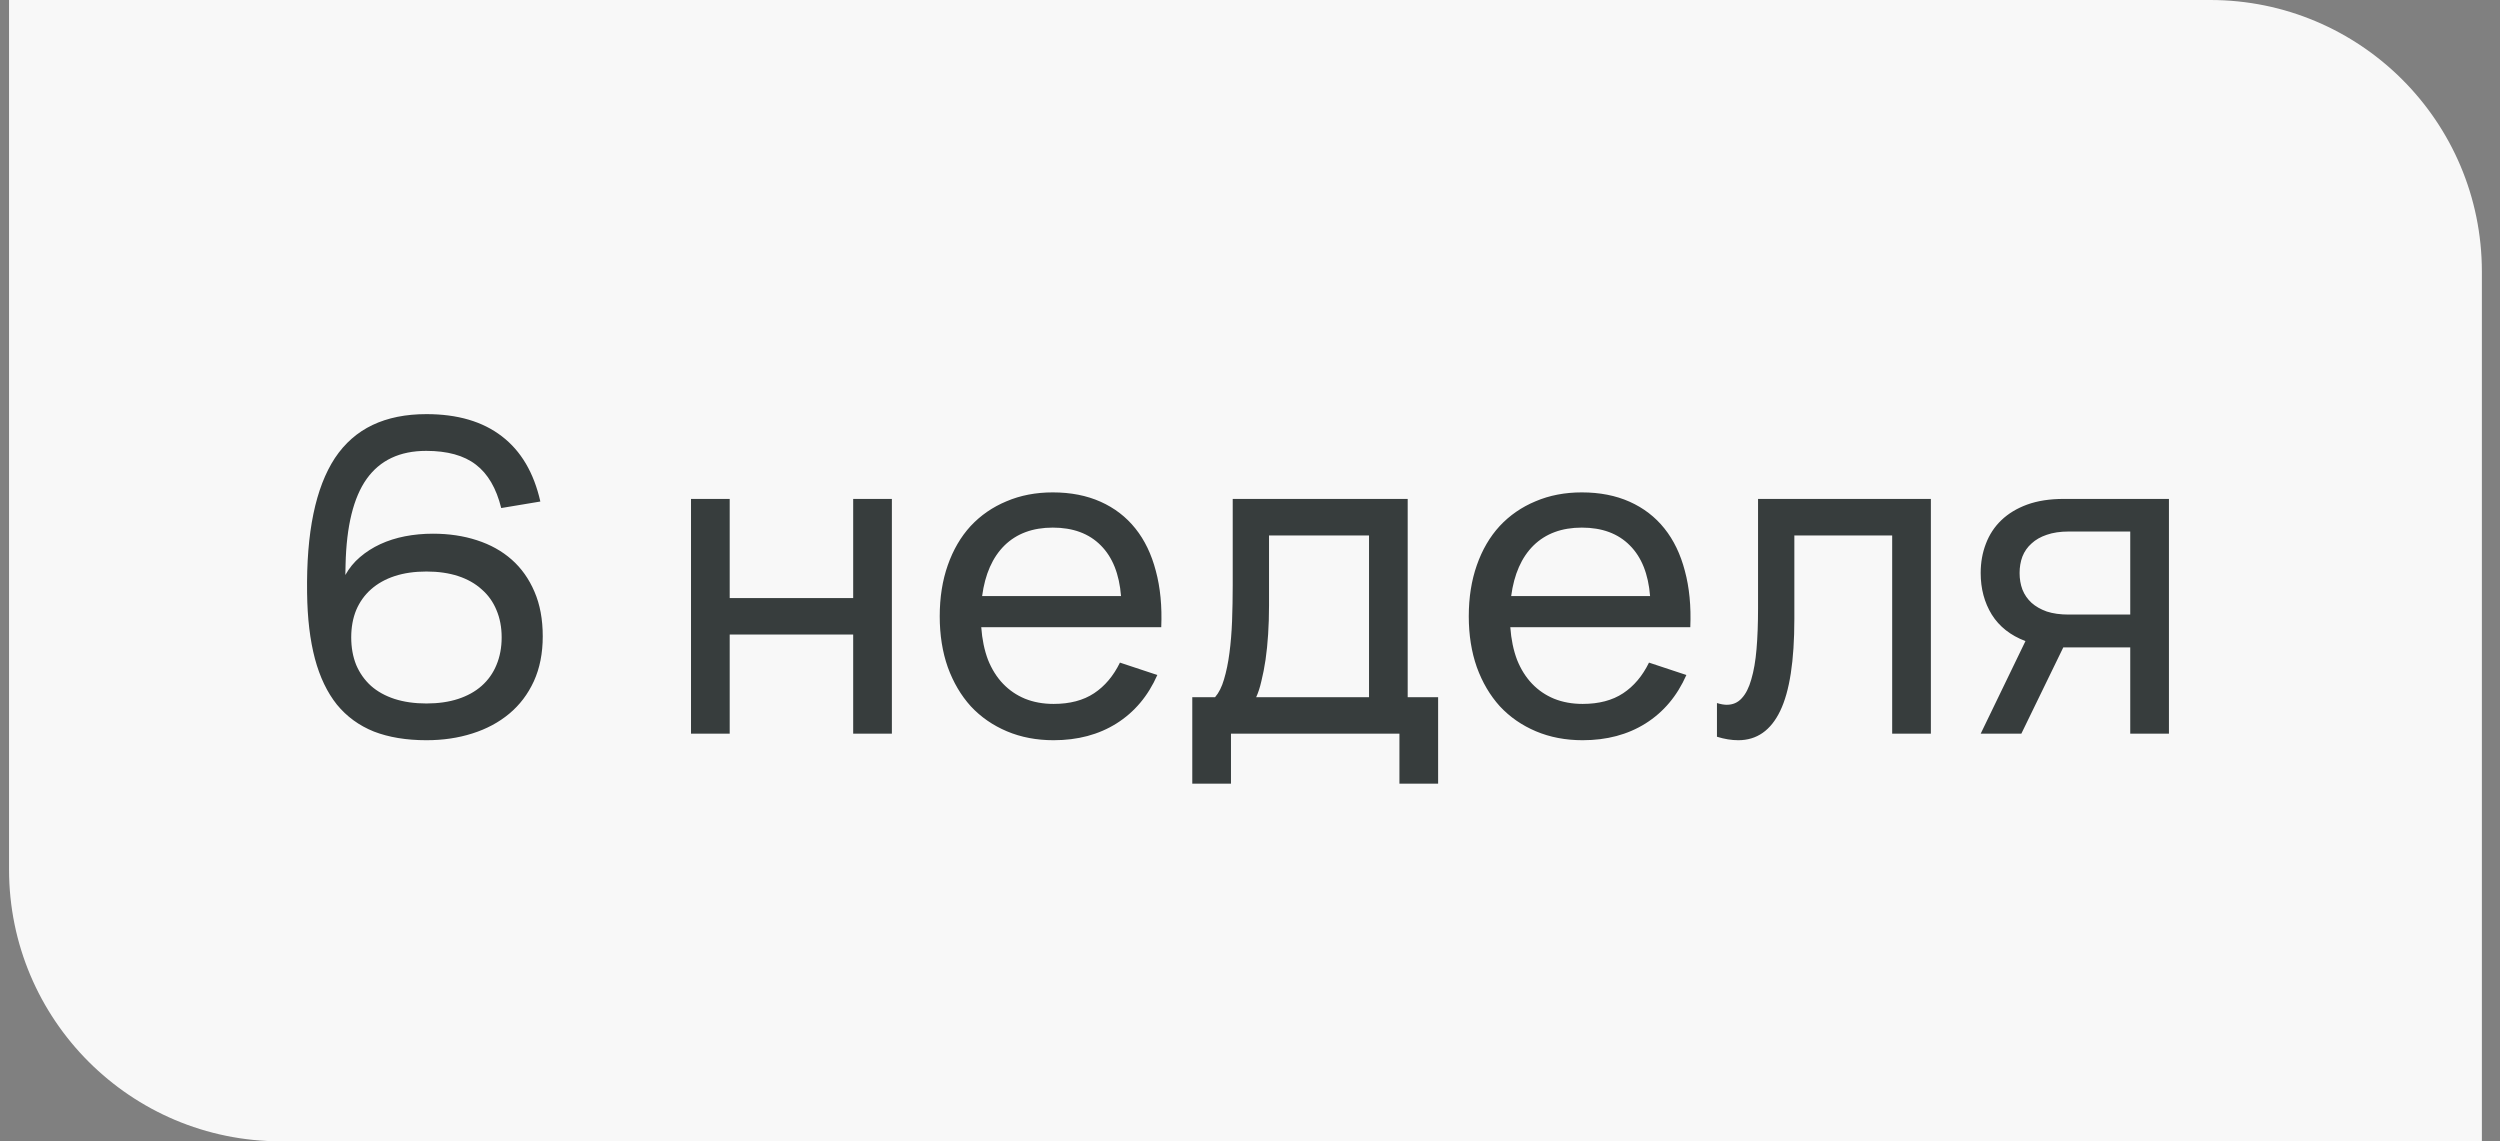 <?xml version="1.0" encoding="UTF-8"?> <svg xmlns="http://www.w3.org/2000/svg" width="92" height="42" viewBox="0 0 92 42" fill="none"><rect x="0" y="0" width="92" height="42" fill="#808080" stroke="none"/><path d="M0.333 0H81.333C86.856 0 91.333 4.477 91.333 10V42H10.333C4.81 42 0.333 37.523 0.333 32V0Z" fill="#F8F8F8"></path><path d="M15.693 27.24C14.952 27.24 14.306 27.133 13.757 26.92C13.213 26.701 12.76 26.371 12.397 25.928C12.04 25.48 11.77 24.917 11.589 24.24C11.408 23.557 11.312 22.752 11.301 21.824C11.285 20.709 11.362 19.739 11.533 18.912C11.704 18.085 11.968 17.4 12.325 16.856C12.688 16.312 13.149 15.907 13.709 15.64C14.269 15.373 14.93 15.24 15.693 15.24C16.84 15.24 17.765 15.512 18.469 16.056C19.173 16.595 19.645 17.395 19.885 18.456L18.445 18.696C18.264 17.965 17.952 17.432 17.509 17.096C17.072 16.76 16.464 16.592 15.685 16.592C14.714 16.592 13.984 16.936 13.493 17.624C13.008 18.307 12.749 19.357 12.717 20.776L12.709 21.16C12.848 20.909 13.026 20.691 13.245 20.504C13.469 20.312 13.72 20.152 13.997 20.024C14.274 19.896 14.576 19.8 14.901 19.736C15.232 19.672 15.576 19.64 15.933 19.64C16.52 19.64 17.058 19.72 17.549 19.88C18.045 20.04 18.472 20.277 18.829 20.592C19.186 20.907 19.466 21.301 19.669 21.776C19.872 22.245 19.973 22.792 19.973 23.416C19.973 24.04 19.864 24.592 19.645 25.072C19.426 25.547 19.125 25.944 18.741 26.264C18.357 26.584 17.904 26.827 17.381 26.992C16.864 27.157 16.301 27.24 15.693 27.24ZM15.693 25.888C16.13 25.888 16.52 25.832 16.861 25.72C17.202 25.608 17.49 25.448 17.725 25.24C17.965 25.027 18.146 24.771 18.269 24.472C18.397 24.168 18.461 23.829 18.461 23.456C18.461 23.083 18.397 22.747 18.269 22.448C18.146 22.149 17.965 21.896 17.725 21.688C17.49 21.475 17.202 21.312 16.861 21.2C16.52 21.088 16.13 21.032 15.693 21.032C15.256 21.032 14.866 21.088 14.525 21.2C14.184 21.312 13.893 21.475 13.653 21.688C13.418 21.896 13.237 22.149 13.109 22.448C12.986 22.747 12.925 23.083 12.925 23.456C12.925 23.829 12.986 24.168 13.109 24.472C13.237 24.771 13.418 25.027 13.653 25.24C13.888 25.448 14.176 25.608 14.517 25.72C14.864 25.832 15.256 25.888 15.693 25.888ZM25.429 27L25.429 18.36L26.853 18.36L26.853 22.008L31.397 22.008L31.397 18.36L32.821 18.36L32.821 27L31.397 27L31.397 23.352L26.853 23.352L26.853 27L25.429 27ZM38.774 25.904C39.372 25.904 39.868 25.773 40.262 25.512C40.657 25.251 40.974 24.875 41.214 24.384L42.59 24.84C42.249 25.613 41.748 26.208 41.086 26.624C40.43 27.035 39.66 27.24 38.774 27.24C38.145 27.24 37.572 27.131 37.054 26.912C36.537 26.693 36.094 26.387 35.726 25.992C35.364 25.592 35.081 25.112 34.878 24.552C34.681 23.992 34.582 23.368 34.582 22.68C34.582 21.987 34.681 21.36 34.878 20.8C35.076 20.235 35.356 19.755 35.718 19.36C36.086 18.965 36.526 18.661 37.038 18.448C37.55 18.229 38.118 18.12 38.742 18.12C39.404 18.12 39.99 18.235 40.502 18.464C41.014 18.693 41.441 19.021 41.782 19.448C42.124 19.875 42.374 20.395 42.534 21.008C42.7 21.621 42.766 22.312 42.734 23.08L36.11 23.08C36.142 23.528 36.225 23.928 36.358 24.28C36.497 24.627 36.681 24.92 36.91 25.16C37.14 25.4 37.409 25.584 37.718 25.712C38.033 25.84 38.385 25.904 38.774 25.904ZM41.254 21.936C41.19 21.125 40.942 20.504 40.51 20.072C40.078 19.635 39.489 19.416 38.742 19.416C38.006 19.416 37.414 19.635 36.966 20.072C36.524 20.509 36.249 21.131 36.142 21.936L41.254 21.936ZM43.876 25.656L44.715 25.656C44.854 25.496 44.964 25.277 45.044 25C45.129 24.717 45.196 24.395 45.243 24.032C45.291 23.669 45.324 23.277 45.34 22.856C45.355 22.429 45.364 21.992 45.364 21.544L45.364 18.36L51.803 18.36L51.803 25.656L52.923 25.656L52.923 28.84L51.499 28.84L51.499 27L45.3 27L45.3 28.84L43.876 28.84L43.876 25.656ZM50.38 25.656L50.38 19.704L46.7 19.704L46.7 22.296C46.7 22.659 46.689 23.008 46.667 23.344C46.646 23.675 46.614 23.987 46.572 24.28C46.529 24.568 46.478 24.829 46.419 25.064C46.366 25.299 46.302 25.496 46.227 25.656L50.38 25.656ZM58.243 25.904C58.84 25.904 59.337 25.773 59.731 25.512C60.126 25.251 60.443 24.875 60.683 24.384L62.059 24.84C61.718 25.613 61.217 26.208 60.555 26.624C59.899 27.035 59.129 27.24 58.243 27.24C57.614 27.24 57.041 27.131 56.523 26.912C56.006 26.693 55.563 26.387 55.195 25.992C54.833 25.592 54.55 25.112 54.347 24.552C54.15 23.992 54.051 23.368 54.051 22.68C54.051 21.987 54.15 21.36 54.347 20.8C54.544 20.235 54.825 19.755 55.187 19.36C55.555 18.965 55.995 18.661 56.507 18.448C57.019 18.229 57.587 18.12 58.211 18.12C58.873 18.12 59.459 18.235 59.971 18.464C60.483 18.693 60.91 19.021 61.251 19.448C61.593 19.875 61.843 20.395 62.003 21.008C62.169 21.621 62.235 22.312 62.203 23.08L55.579 23.08C55.611 23.528 55.694 23.928 55.827 24.28C55.966 24.627 56.15 24.92 56.379 25.16C56.608 25.4 56.878 25.584 57.187 25.712C57.502 25.84 57.854 25.904 58.243 25.904ZM60.723 21.936C60.659 21.125 60.411 20.504 59.979 20.072C59.547 19.635 58.958 19.416 58.211 19.416C57.475 19.416 56.883 19.635 56.435 20.072C55.992 20.509 55.718 21.131 55.611 21.936L60.723 21.936ZM63.184 25.872C63.323 25.915 63.443 25.936 63.544 25.936C63.768 25.936 63.952 25.856 64.096 25.696C64.246 25.536 64.363 25.304 64.448 25C64.539 24.696 64.603 24.325 64.64 23.888C64.678 23.445 64.696 22.944 64.696 22.384L64.696 18.36L71.056 18.36L71.056 27L69.632 27L69.632 19.704L66.032 19.704L66.032 22.784C66.032 24.315 65.859 25.44 65.512 26.16C65.166 26.88 64.651 27.24 63.968 27.24C63.718 27.24 63.456 27.197 63.184 27.112L63.184 25.872ZM72.889 27L74.537 23.592C73.987 23.384 73.574 23.059 73.297 22.616C73.025 22.173 72.889 21.664 72.889 21.088C72.889 20.699 72.953 20.339 73.081 20.008C73.209 19.672 73.398 19.384 73.649 19.144C73.905 18.899 74.222 18.707 74.601 18.568C74.985 18.429 75.433 18.36 75.945 18.36L79.817 18.36L79.817 27L78.393 27L78.393 23.824L75.929 23.824L74.385 27L72.889 27ZM76.129 19.56C75.819 19.56 75.55 19.6 75.321 19.68C75.097 19.755 74.91 19.861 74.761 20C74.611 20.133 74.499 20.293 74.425 20.48C74.355 20.667 74.321 20.869 74.321 21.088C74.321 21.307 74.355 21.509 74.425 21.696C74.499 21.883 74.611 22.045 74.761 22.184C74.91 22.317 75.097 22.424 75.321 22.504C75.55 22.579 75.819 22.616 76.129 22.616L78.393 22.616L78.393 19.56L76.129 19.56Z" fill="#373D3D"></path></svg> 